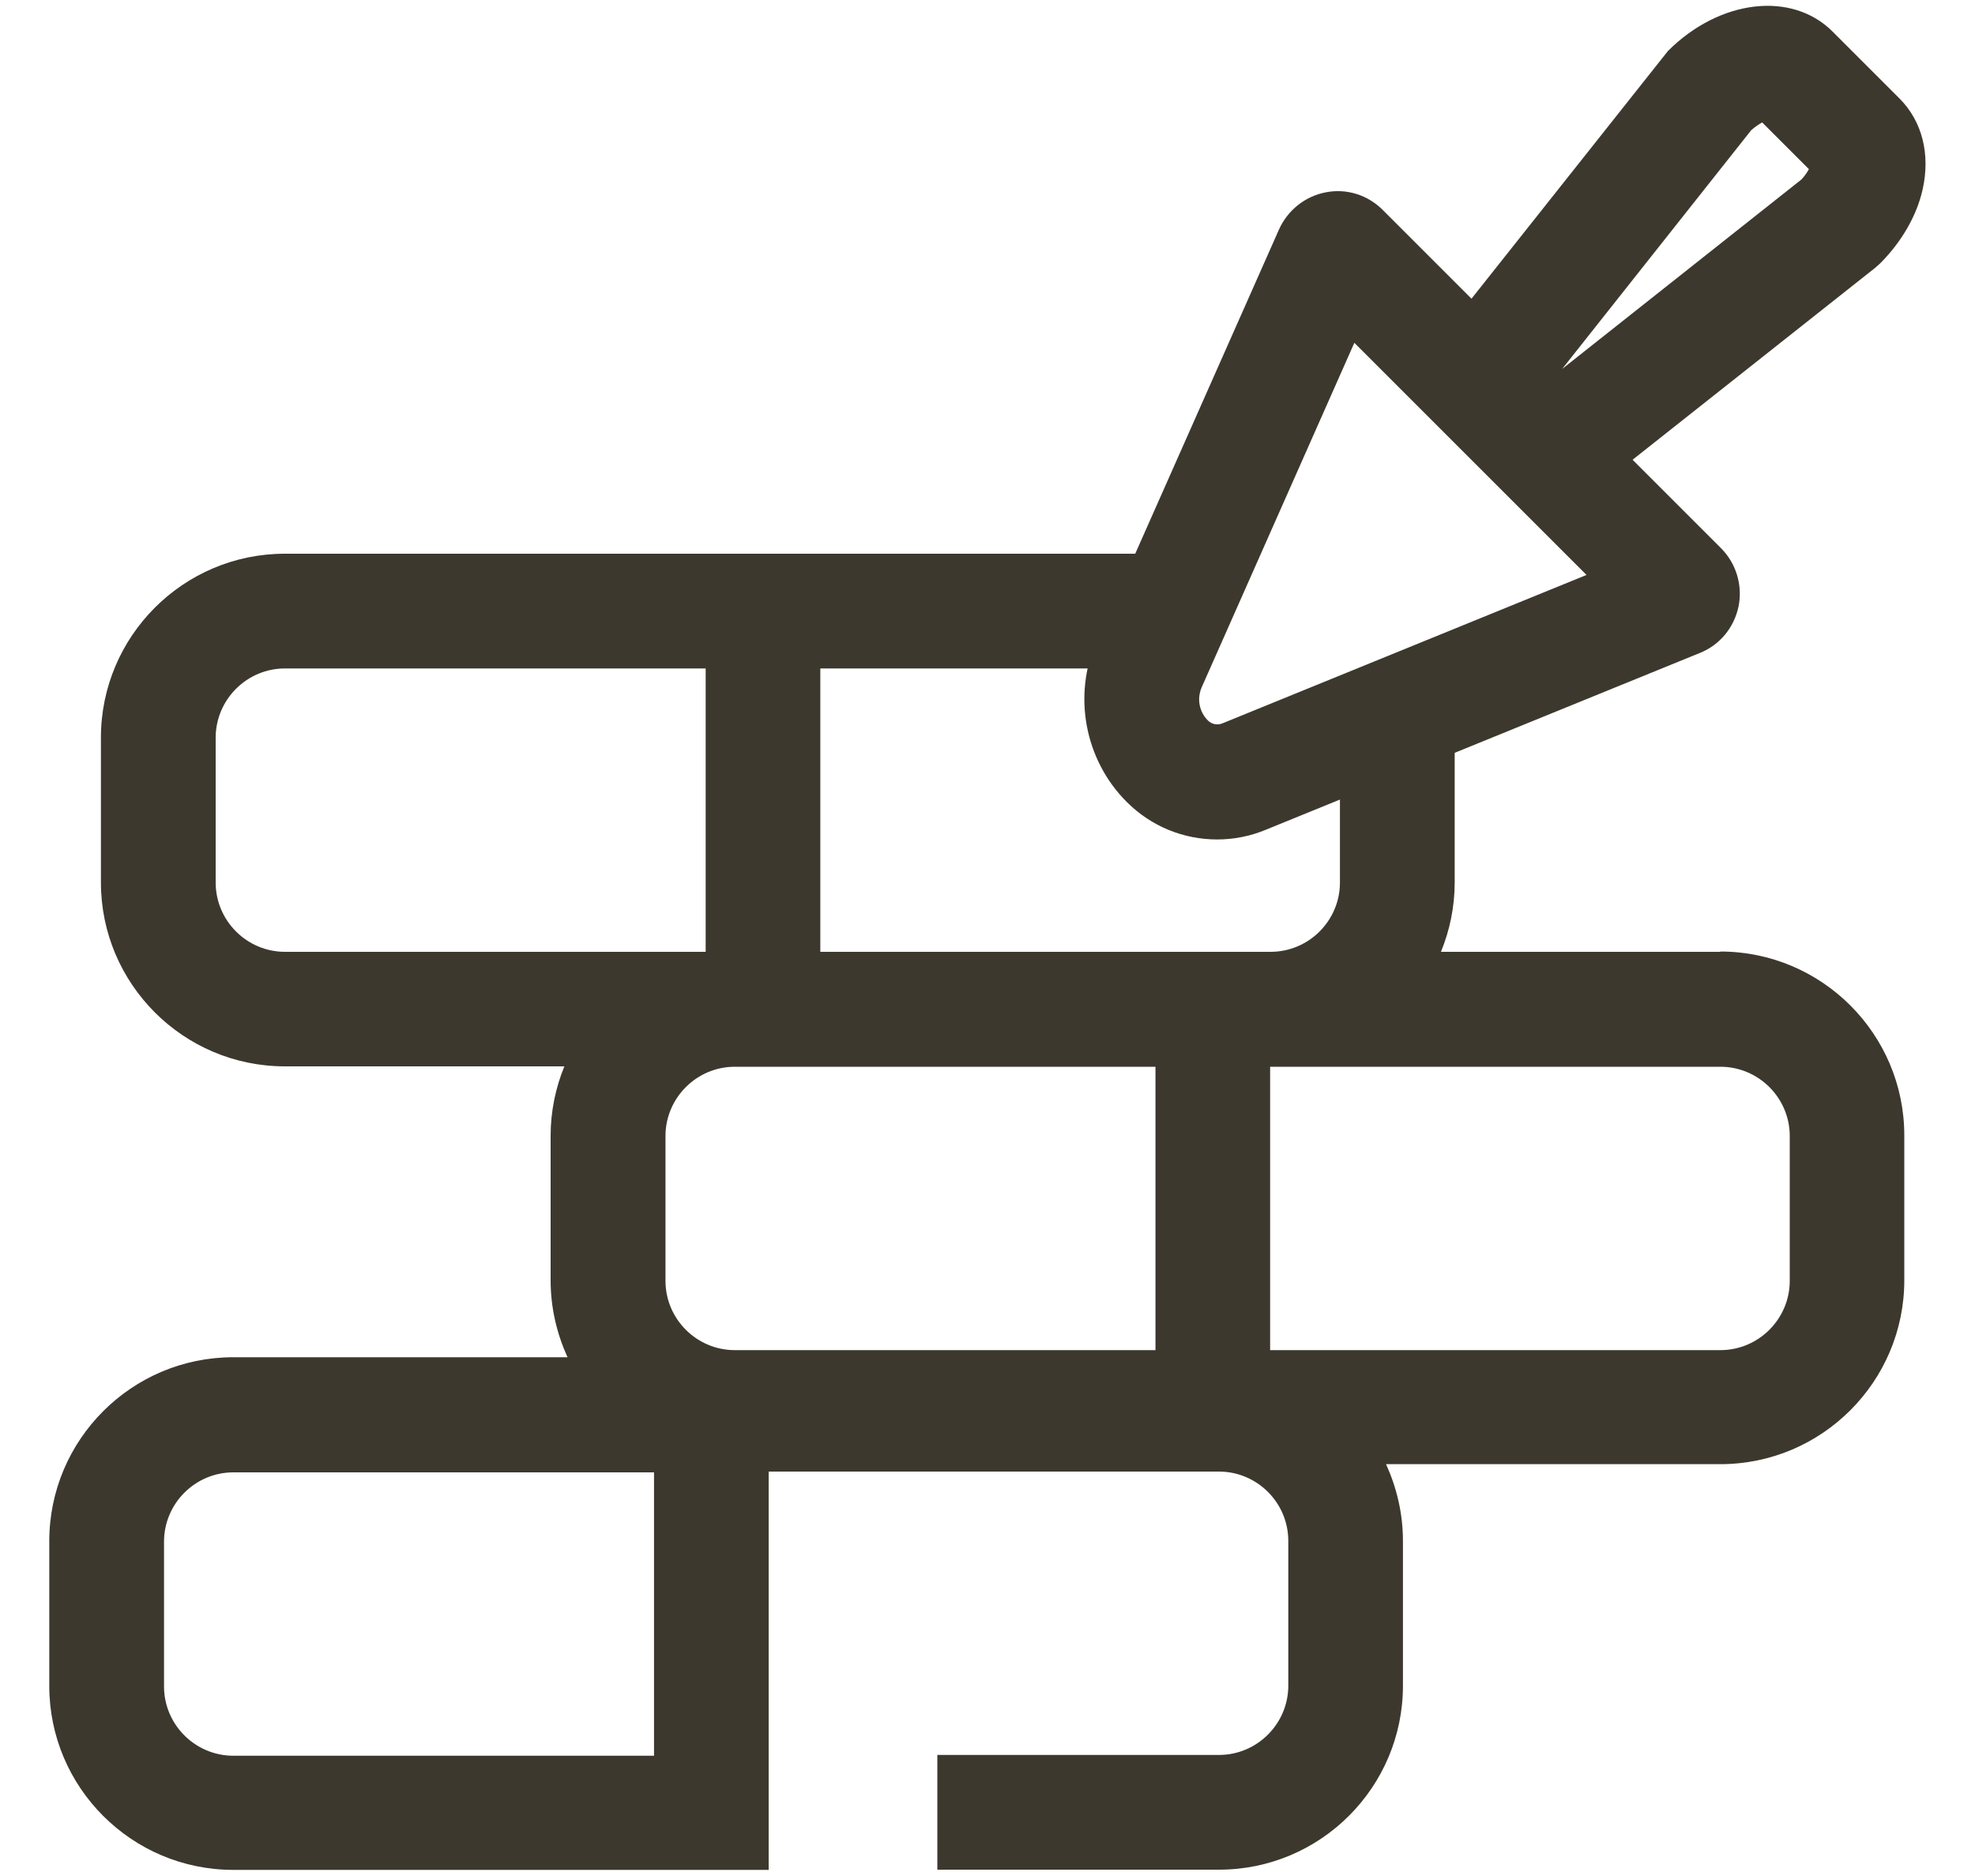 <svg fill="none" height="19" viewBox="0 0 20 19" width="20" xmlns="http://www.w3.org/2000/svg"><g fill="#3d382d"><path d="m12.326 8.502c-.339 0-.668-.131-.917-.381-.426-.426-.547-1.08-.305-1.629l1.848-4.168c.087-.194.263-.336.473-.376.21-.042.426.026.578.179l3.424 3.424c.155.155.221.376.179.589-.045.215-.189.392-.392.473l-4.399 1.792c-.16.066-.326.097-.491.097zm1.388-5.028-1.545 3.487c-.05.116-.026.247.063.336.039.039.097.05.147.029l3.687-1.503-2.352-2.352z"/><path d="m16.069 5.023-.678-.857-.857-.678 2.357-2.972c.523-.523 1.256-.61 1.669-.194l.675.675c.231.231.315.568.234.925-.06.265-.213.528-.428.744l-.05.045zm1.666-3.706-1.916 2.42 2.423-1.919c.037-.039.06-.076.076-.105l-.473-.473c-.029.016-.066.039-.108.076z"/><path d="m17.422 9.64h-2.83c.089-.218.139-.455.139-.702v-1.466c0-.155-.021-.307-.058-.452l-1.104.449v1.469c0 .386-.315.702-.702.702h-4.56v-2.87h3.311c.005-.016.011-.029.016-.045l.497-1.117h-9.246c-1.028 0-1.863.836-1.863 1.863v1.466c0 1.028.836 1.863 1.863 1.863h2.83c-.089.218-.139.455-.139.702v1.466c0 .279.063.539.171.778h-3.385c-1.028 0-1.863.836-1.863 1.863v1.466c0 1.028.836 1.863 1.863 1.863h5.422v-4.034h4.56c.386 0 .702.315.702.702v1.466c0 .386-.315.702-.702.702h-2.852v1.162h2.852c1.028 0 1.863-.836 1.863-1.863v-1.466c0-.279-.063-.539-.171-.778h3.385c1.028 0 1.863-.836 1.863-1.863v-1.466c0-1.028-.836-1.863-1.863-1.863zm-14.536 0c-.386 0-.702-.315-.702-.702v-1.466c0-.386.315-.702.702-.702h4.26v2.87zm3.737 8.142h-4.26c-.386 0-.702-.315-.702-.702v-1.466c0-.386.315-.702.702-.702h4.26zm5.078-4.108h-4.26c-.386 0-.702-.315-.702-.702v-1.466c0-.386.315-.702.702-.702h4.26zm6.423-.702c0 .386-.315.702-.702.702h-4.56v-2.87h4.56c.386 0 .702.315.702.702z"/></g></svg>